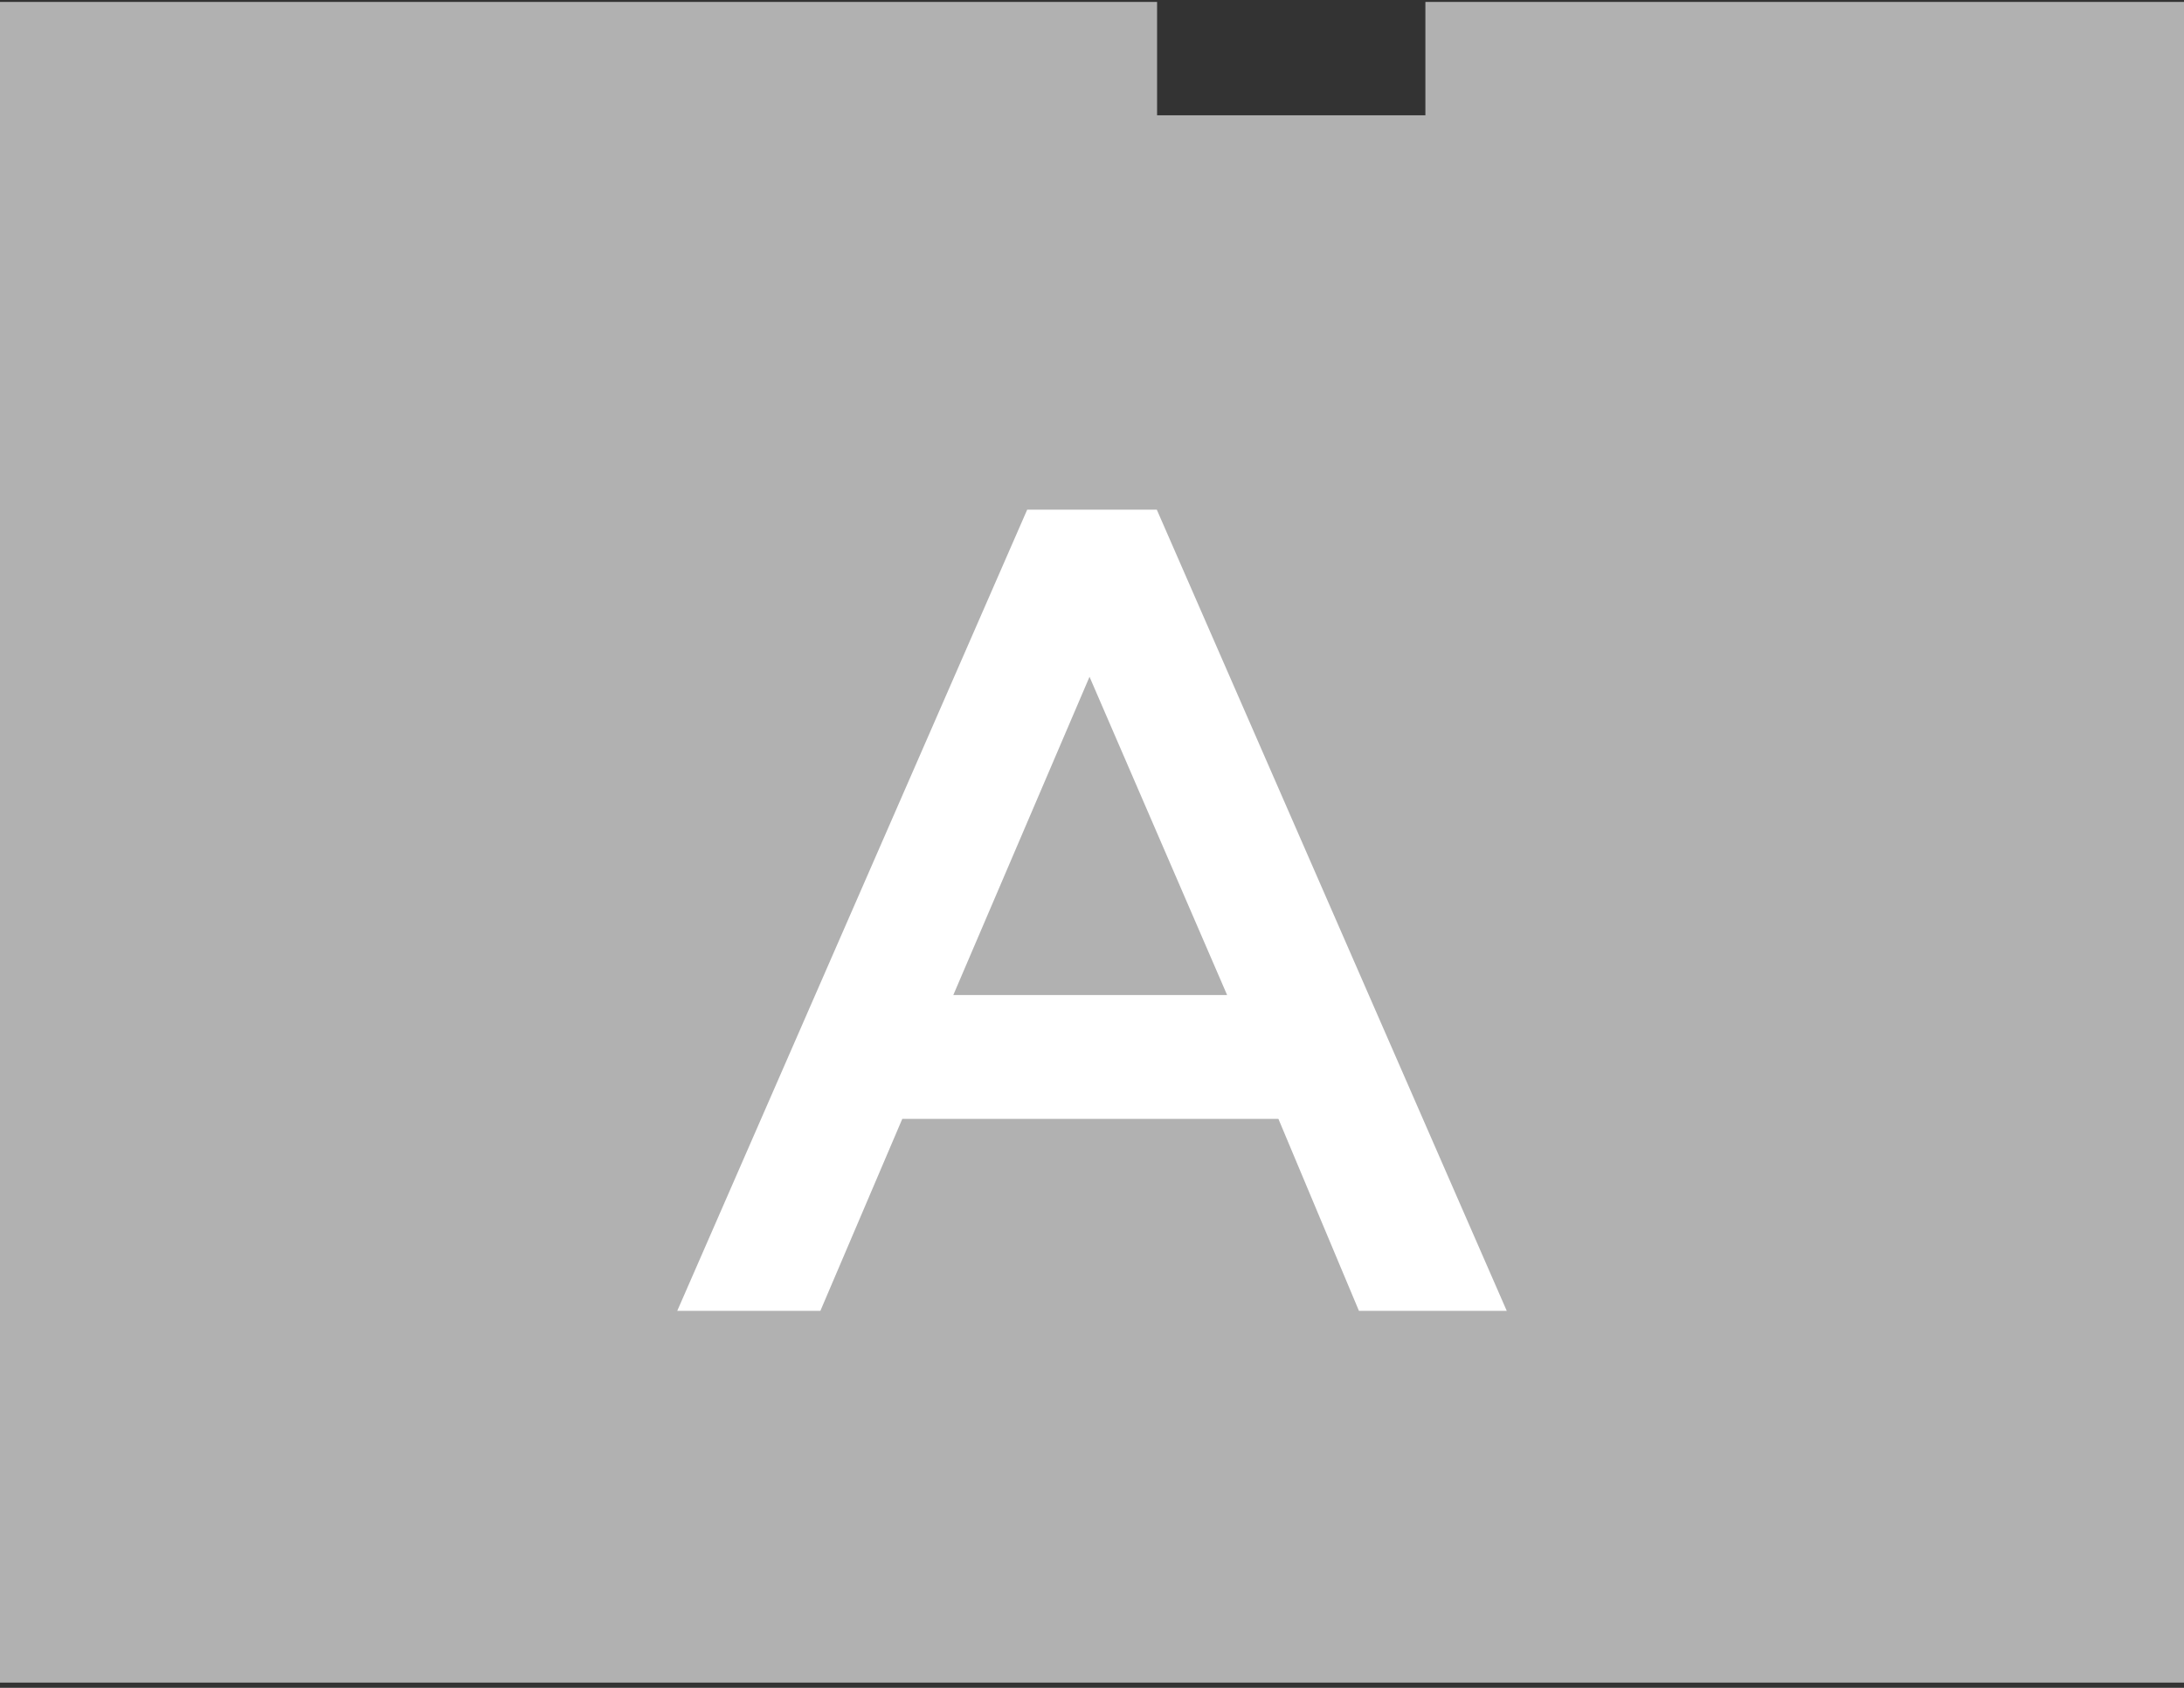<?xml version="1.0" encoding="utf-8"?>
<!-- Generator: Adobe Illustrator 18.0.0, SVG Export Plug-In . SVG Version: 6.00 Build 0)  -->
<!DOCTYPE svg PUBLIC "-//W3C//DTD SVG 1.1//EN" "http://www.w3.org/Graphics/SVG/1.1/DTD/svg11.dtd">
<svg version="1.1" id="Layer_1" xmlns="http://www.w3.org/2000/svg" xmlns:xlink="http://www.w3.org/1999/xlink" x="0px" y="0px"
	 viewBox="0 0 792 612" enable-background="new 0 0 792 612" xml:space="preserve">
<rect x="0" y="0" width="792" height="612" fill="#333333" stroke="none"/>
<title>apto-Recurso 3</title>
<polygon fill="#B1B1B1" points="0,610.1 0,0.7 419.6,0.7 419.6,41.8 516.9,41.8 516.9,0.7 792,0.7 792,610.1 "/>
<path fill="#FFFFFF" d="M372.5,184.8h47l126.9,290.5h-53.6l-29.2-69.6H327.2l-29.7,69.6h-51.9L372.5,184.8z M445,360.8l-49.9-115.4
	l-49.4,115.4H445z"/>
</svg>
